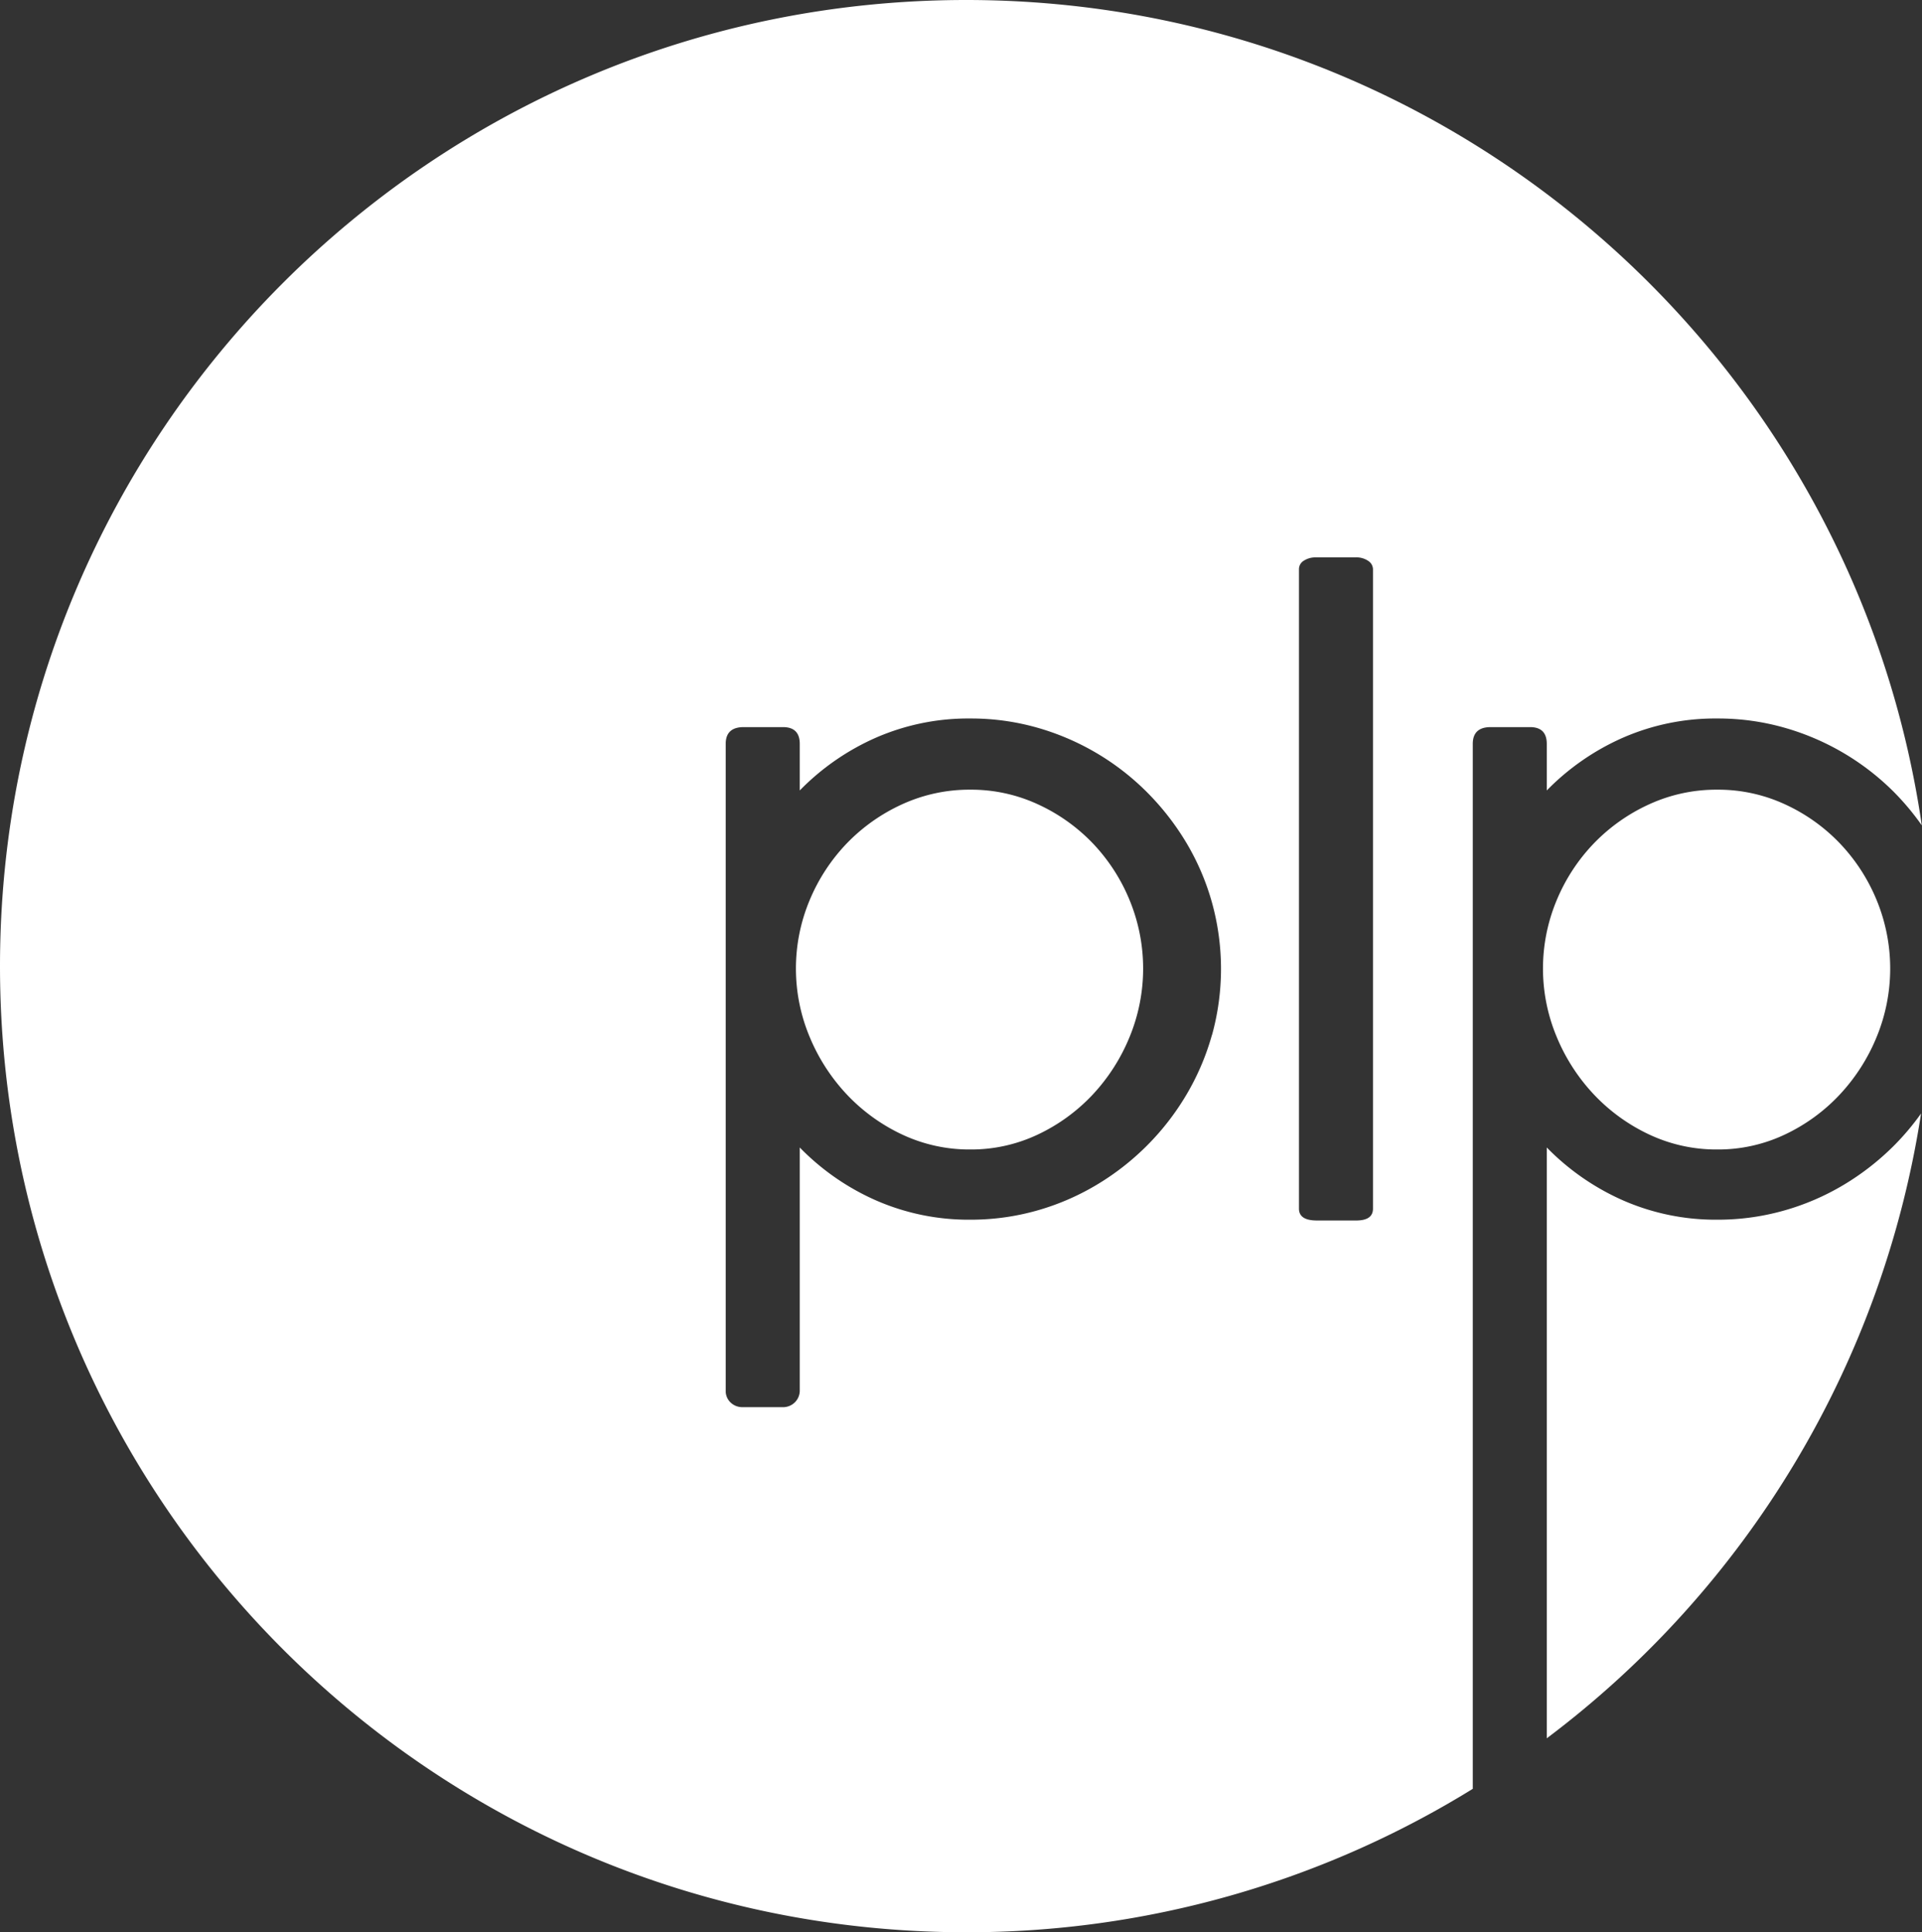 <svg xmlns="http://www.w3.org/2000/svg" viewBox="0 0 551.06 554"><rect x="0" y="0" width="551.06" height="554" fill="#333333" stroke="none"/><defs><style>.cls-1{fill:#fff;}</style></defs><g id="Layer_2" data-name="Layer 2"><g id="Layer_1-2" data-name="Layer 1"><path class="cls-1" d="M528.45,339.8a70.72,70.72,0,0,1-17.14,7.33,69.55,69.55,0,0,1-18.88,2.57,66.13,66.13,0,0,1-27.05-5.52A70.21,70.21,0,0,1,443.48,329V498.39A276.83,276.83,0,0,0,550.79,319.25a72.81,72.81,0,0,1-7.78,9.23,74.37,74.37,0,0,1-14.56,11.32"/><path class="cls-1" d="M313.26,241.73a51.51,51.51,0,0,0-15.76-11.16,45.58,45.58,0,0,0-19.3-4.16,46.29,46.29,0,0,0-19.48,4.16,52,52,0,0,0-15.86,11.16,52.76,52.76,0,0,0-10.72,16.35,50.77,50.77,0,0,0,0,39.22,54.5,54.5,0,0,0,10.72,16.57,52.27,52.27,0,0,0,15.86,11.44,45.32,45.32,0,0,0,19.48,4.26,44.63,44.63,0,0,0,19.3-4.26,51.84,51.84,0,0,0,15.76-11.44,54.2,54.2,0,0,0,10.61-16.57,51.5,51.5,0,0,0,0-39.22,52.46,52.46,0,0,0-10.61-16.35"/><path class="cls-1" d="M393.65,346.53c0,2.27-1.61,3.4-4.81,3.4H377.57q-5.15,0-5.14-3.4V163.21a2.82,2.82,0,0,1,1.42-2.47,6.06,6.06,0,0,1,3.39-.93h11.38a6,6,0,0,1,3.66,1,2.92,2.92,0,0,1,1.37,2.39ZM347.49,296.7a71.61,71.61,0,0,1-7.33,17.17,73.88,73.88,0,0,1-25.9,25.93,70.81,70.81,0,0,1-17.13,7.33,69.62,69.62,0,0,1-18.89,2.57,66.16,66.16,0,0,1-27.05-5.52A69.75,69.75,0,0,1,229.3,329v69.64a4.74,4.74,0,0,1-1.37,3.39,4.83,4.83,0,0,1-3.66,1.42H212.89a4.85,4.85,0,0,1-3.39-1.31,4.54,4.54,0,0,1-1.43-3.5V213.29q0-4.81,5.15-4.82h11.26q4.82,0,4.82,4.82v13.34a69.89,69.89,0,0,1,21.89-15.15A66.16,66.16,0,0,1,278.24,206a69.39,69.39,0,0,1,18.94,2.57,72.44,72.44,0,0,1,31.65,18.54,75,75,0,0,1,11.33,14.55,70.58,70.58,0,0,1,7.33,17.12,71.1,71.1,0,0,1,0,38M277,0C124,0,0,124,0,277S124,554,277,554a275.63,275.63,0,0,0,145.26-41.12V213.29c0-3.21,1.72-4.82,5.14-4.82h11.27q4.81,0,4.81,4.82v13.34a70,70,0,0,1,21.9-15.15A66.13,66.13,0,0,1,492.43,206a69.39,69.39,0,0,1,18.94,2.57A72.33,72.33,0,0,1,543,227.07a74,74,0,0,1,8,9.57C531.52,102.79,416.27,0,277,0"/><path class="cls-1" d="M527.44,241.73a51.35,51.35,0,0,0-15.75-11.16,45.62,45.62,0,0,0-19.31-4.16,46.21,46.21,0,0,0-19.47,4.16,52,52,0,0,0-15.86,11.16,52.58,52.58,0,0,0-10.72,16.35,50.77,50.77,0,0,0,0,39.22,54.32,54.32,0,0,0,10.72,16.57,52.27,52.27,0,0,0,15.86,11.44,45.25,45.25,0,0,0,19.47,4.26,44.67,44.67,0,0,0,19.31-4.26,51.67,51.67,0,0,0,15.75-11.44,54.23,54.23,0,0,0,10.62-16.57,51.5,51.5,0,0,0,0-39.22,52.49,52.49,0,0,0-10.62-16.35"/></g></g></svg>